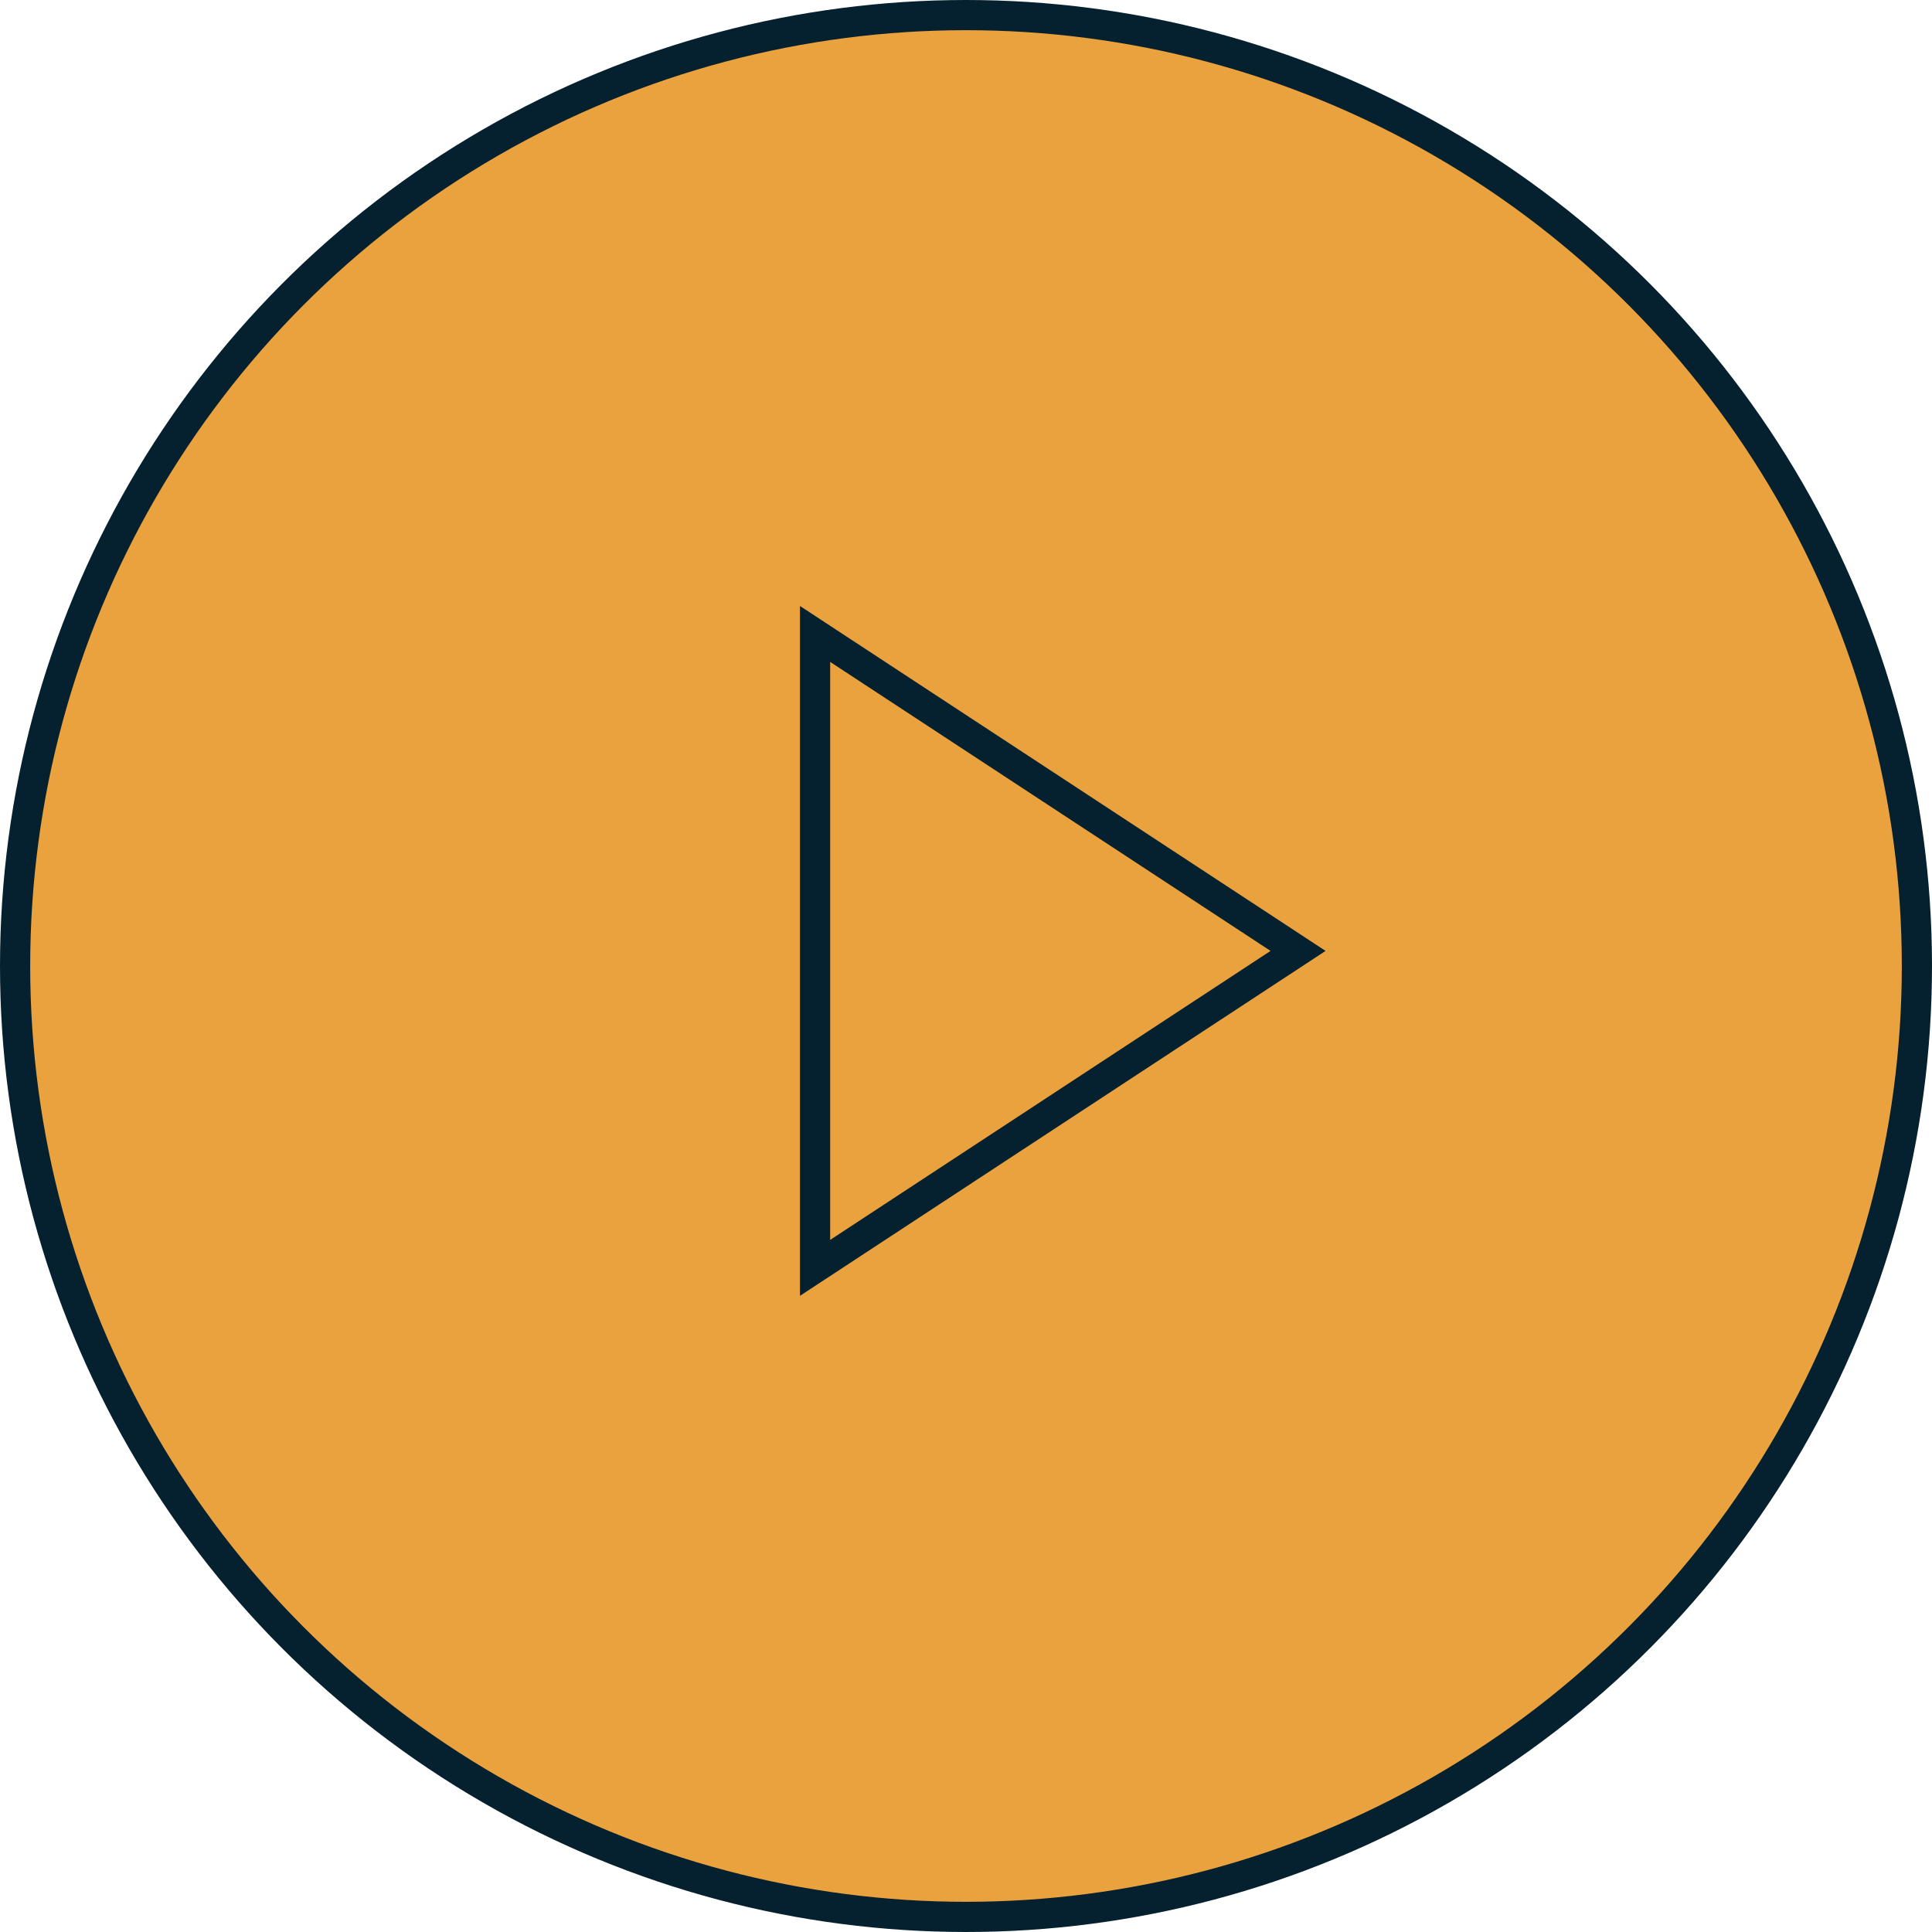 <svg width="64" height="64" viewBox="0 0 64 64" fill="none" xmlns="http://www.w3.org/2000/svg">
<circle cx="32" cy="32" r="31.5" fill="#E9A23E" stroke="#05202E"/>
<path d="M27 21L43 31.5L27 42L27 21Z" fill="#E9A23E" stroke="#05202E"/>
</svg>
